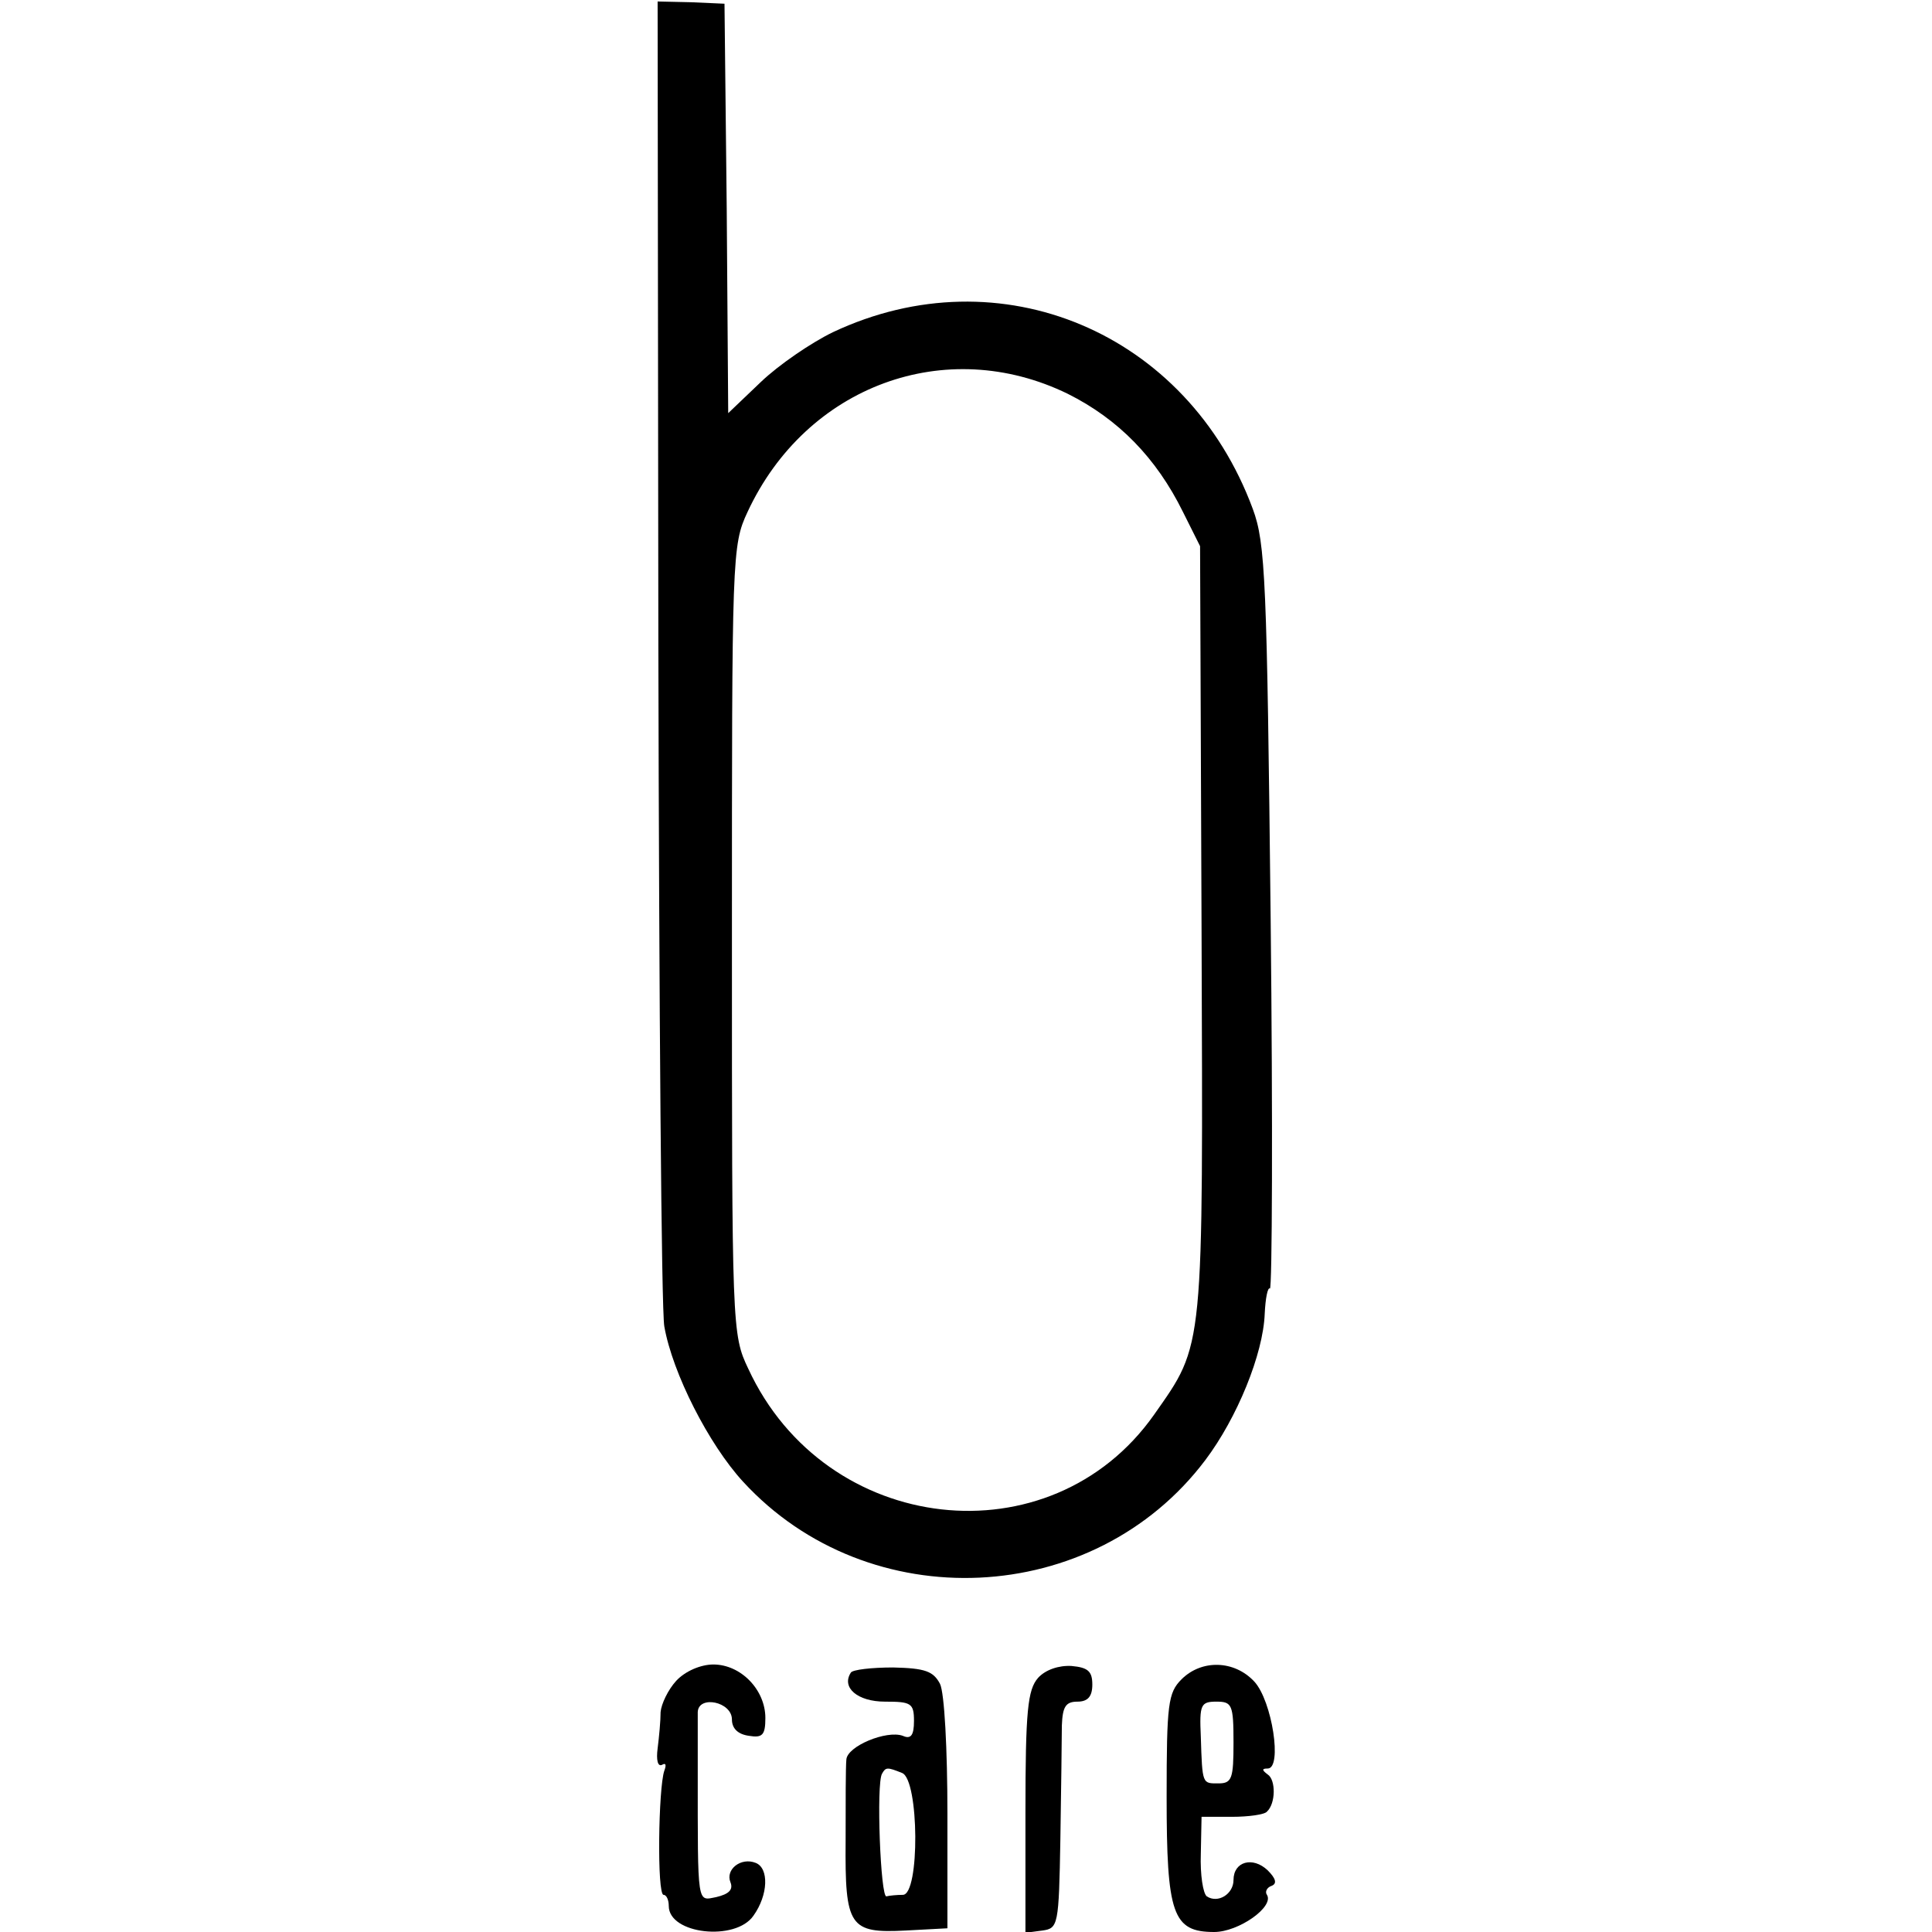 <?xml version="1.0" standalone="no"?>
<!DOCTYPE svg PUBLIC "-//W3C//DTD SVG 20010904//EN"
 "http://www.w3.org/TR/2001/REC-SVG-20010904/DTD/svg10.dtd">
<svg version="1.0" xmlns="http://www.w3.org/2000/svg"
 width="260pt" height="260pt" viewBox="0 0 260 260"
 preserveAspectRatio="xMidYMid meet">
<g transform="translate(0,260) scale(0.1,-0.1)"
fill="#000000" stroke="none">
<path d="M886 1727 c1 -480 4 -890 8 -912 11 -63 60 -159 106 -209 169 -184
472 -170 622 29 43 57 78 143 80 197 1 21 4 36 7 34 3 -2 4 222 1 497 -5 457
-7 506 -24 552 -88 238 -340 344 -565 238 -29 -14 -73 -44 -97 -67 l-44 -42
-2 275 -3 276 -45 2 -45 1 1 -871z m551 343 c68 -34 119 -86 155 -159 l23 -46
2 -516 c2 -572 4 -556 -64 -653 -139 -197 -442 -163 -546 62 -22 46 -22 55
-22 577 0 518 0 531 21 576 79 170 267 239 431 159z"/>
<path d="M910 338 c-11 -12 -20 -31 -21 -42 0 -12 -2 -33 -4 -49 -2 -15 0 -25
6 -22 5 3 6 0 3 -8 -8 -23 -10 -167 -1 -167 4 0 7 -7 7 -15 0 -38 90 -48 114
-13 20 28 21 64 3 71 -20 8 -41 -9 -34 -26 4 -10 -2 -16 -19 -20 -26 -5 -25
-14 -25 168 0 36 0 72 0 81 1 23 46 14 46 -10 0 -12 8 -20 23 -22 18 -3 22 1
22 24 0 38 -33 72 -70 72 -17 0 -38 -9 -50 -22z"/>
<path d="M1145 349 c-13 -20 9 -39 46 -39 35 0 39 -2 39 -26 0 -19 -4 -25 -15
-20 -22 8 -75 -14 -76 -32 -1 -10 -1 -59 -1 -109 -1 -116 5 -125 81 -121 l56
3 0 154 c0 87 -4 163 -10 175 -9 17 -20 21 -63 22 -29 0 -55 -3 -57 -7z m69
-135 c23 -9 24 -164 1 -164 -8 0 -18 -1 -22 -2 -8 -3 -14 152 -6 165 5 9 7 9
27 1z"/>
<path d="M1397 342 c-14 -16 -17 -44 -17 -181 l0 -162 23 3 c21 3 22 7 24 123
1 66 2 135 2 153 1 25 5 32 21 32 14 0 20 7 20 23 0 18 -6 23 -28 25 -17 1
-35 -5 -45 -16z"/>
<path d="M1590 340 c-18 -18 -20 -33 -20 -158 0 -158 8 -182 64 -182 33 0 81
34 71 50 -3 4 0 10 6 12 8 3 6 10 -5 21 -20 19 -46 12 -46 -13 0 -19 -21 -32
-36 -22 -5 4 -9 29 -8 57 l1 50 41 0 c22 0 44 3 47 7 12 11 12 43 1 50 -8 6
-8 8 0 8 20 0 6 91 -18 117 -27 29 -71 30 -98 3z m70 -85 c0 -48 -2 -55 -20
-55 -22 0 -22 -2 -24 63 -2 43 0 47 21 47 21 0 23 -4 23 -55z"/>
</g>
</svg>
